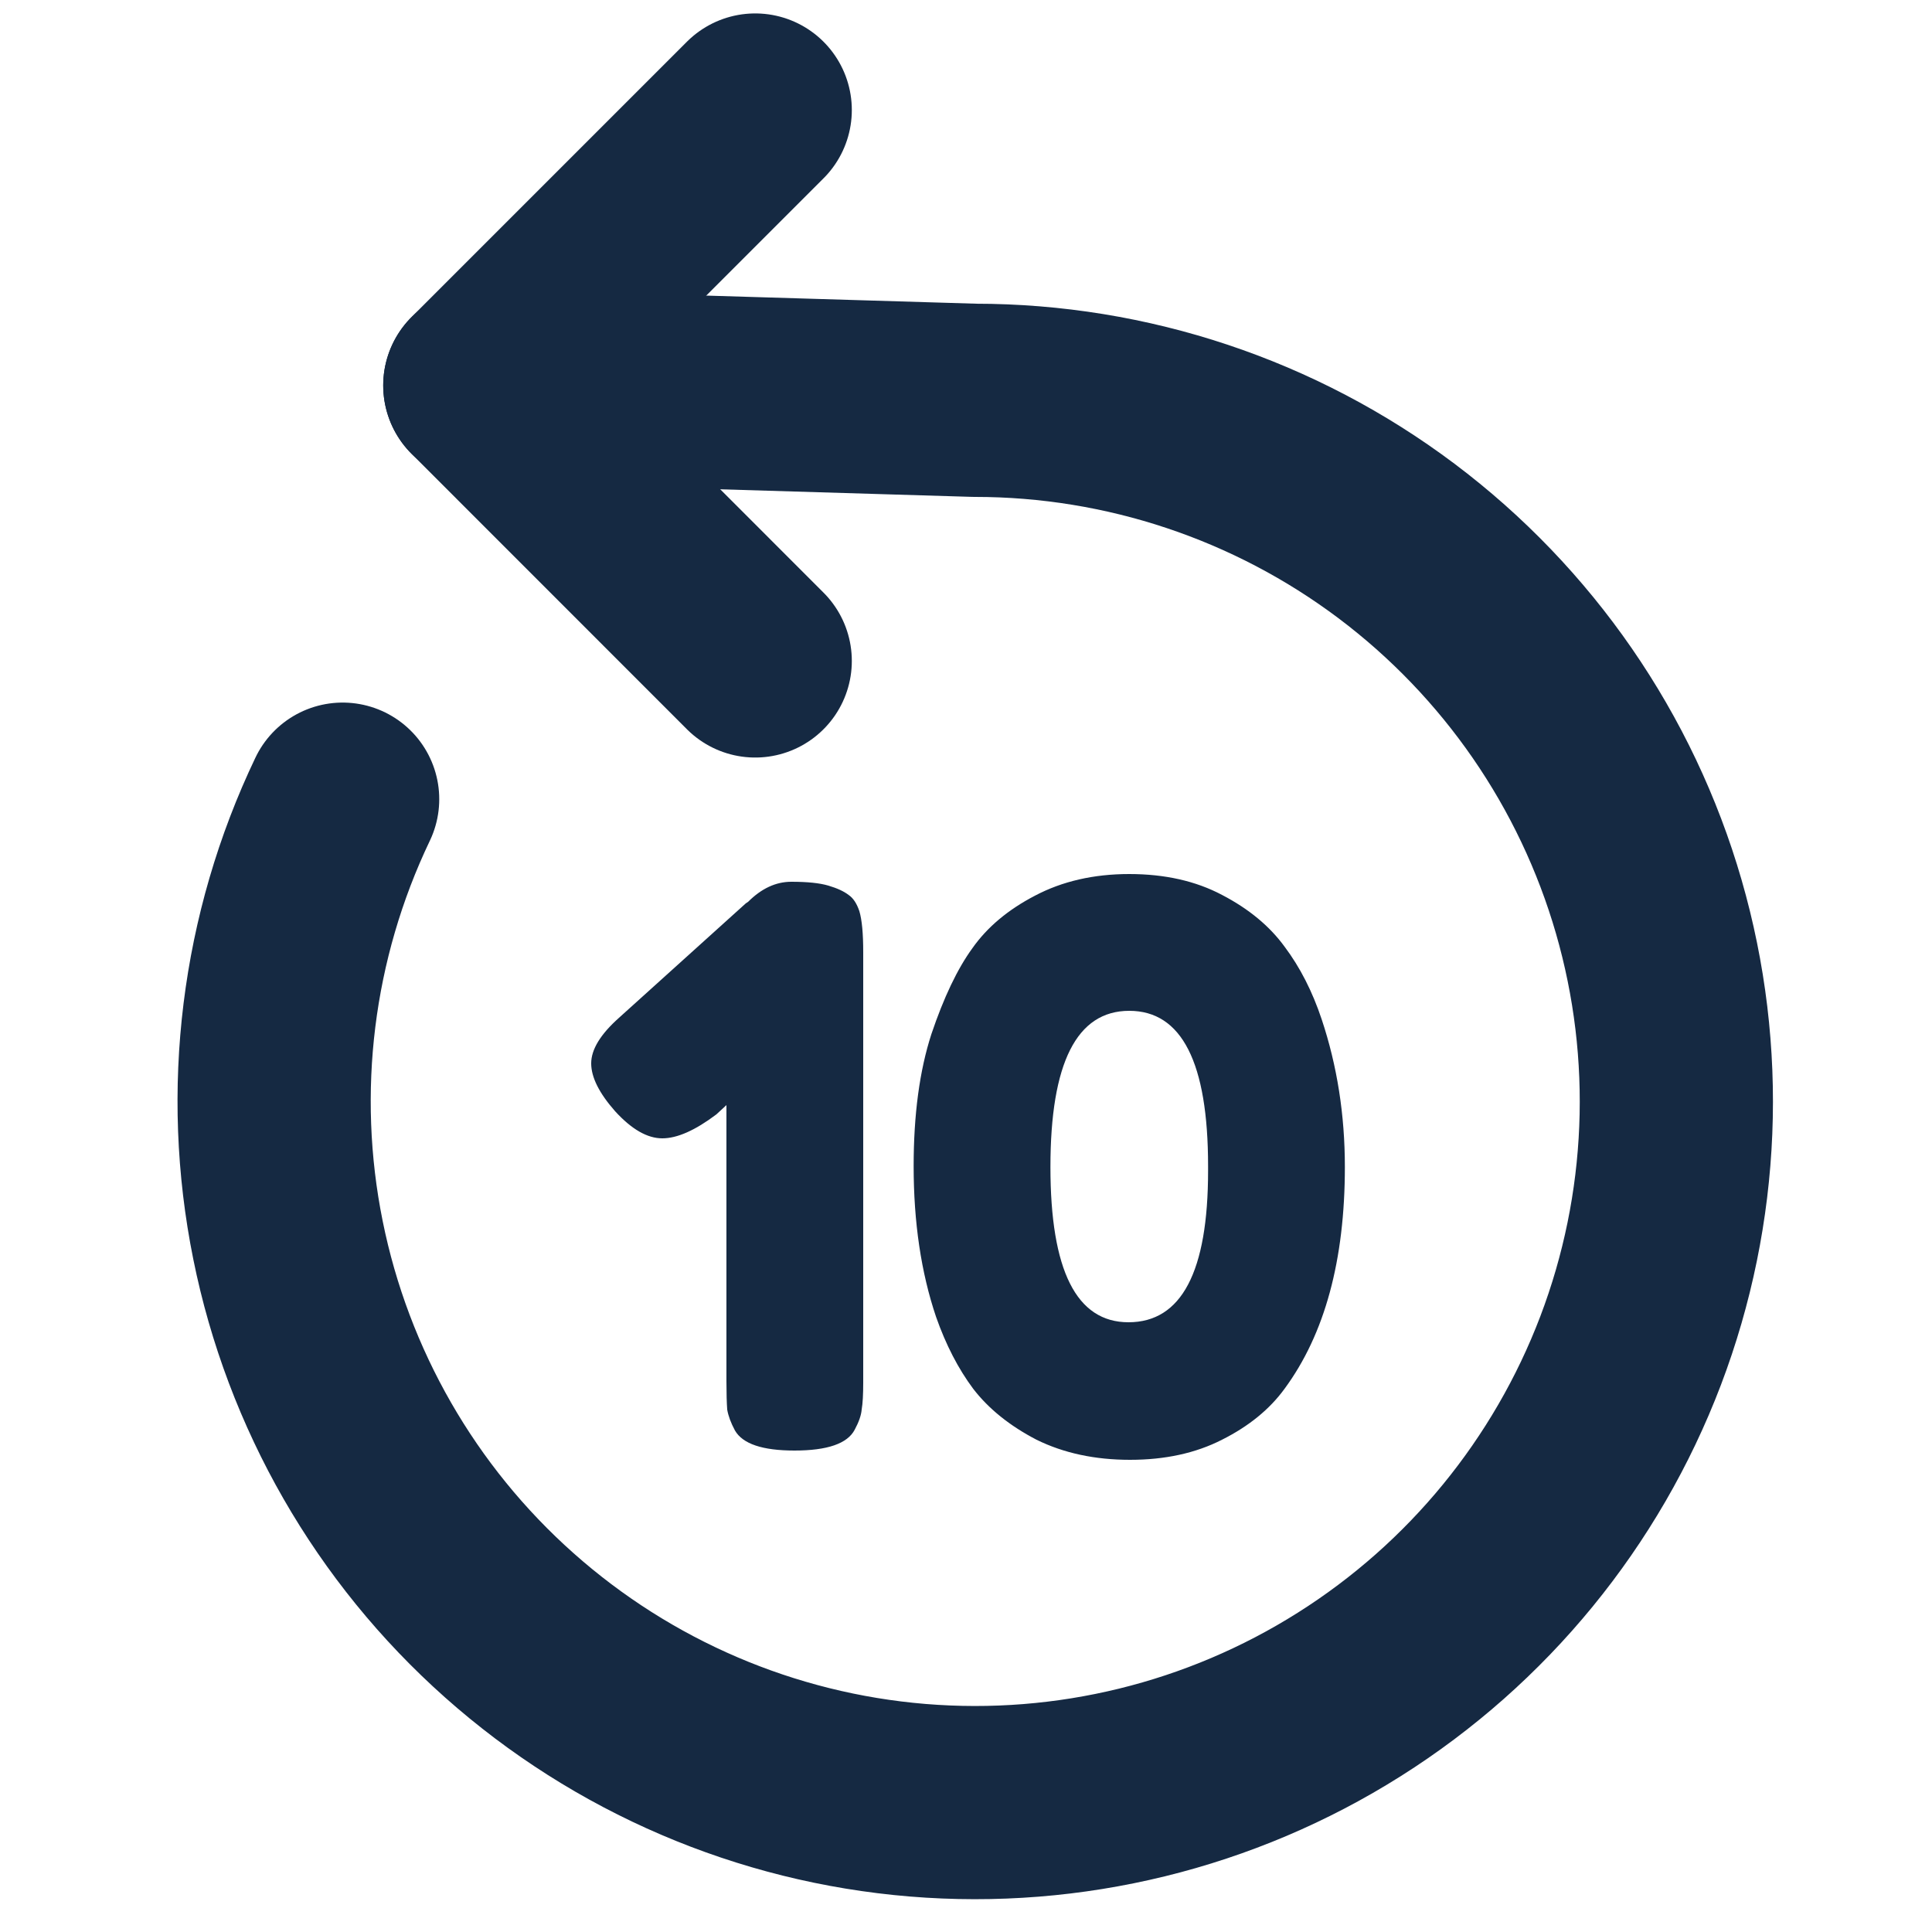 <svg width="20" height="20" viewBox="0 0 20 20" fill="none" xmlns="http://www.w3.org/2000/svg">
<g clip-path="url(#clip0)">
<path d="M7.818 1.139L4.967 3.99L7.818 6.842" stroke="#152942" stroke-width="2" stroke-linecap="round" stroke-linejoin="round"/>
<path d="M3.547 8.273C2.868 9.693 2.67 11.295 2.981 12.837C3.292 14.38 4.096 15.78 5.272 16.825C6.448 17.871 7.932 18.507 9.5 18.636C11.068 18.765 12.636 18.381 13.967 17.541C15.298 16.702 16.32 15.453 16.88 13.982C17.439 12.511 17.505 10.898 17.068 9.386C16.631 7.874 15.714 6.546 14.456 5.6C13.198 4.655 11.667 4.144 10.093 4.144L4.967 3.99" stroke="#152942" stroke-width="2" stroke-linecap="round" stroke-linejoin="round"/>
<path d="M7.744 9.336C7.883 9.197 8.032 9.128 8.192 9.128C8.357 9.128 8.485 9.141 8.576 9.168C8.667 9.195 8.736 9.227 8.784 9.264C8.832 9.296 8.869 9.352 8.896 9.432C8.923 9.523 8.936 9.664 8.936 9.856V14.312C8.936 14.435 8.931 14.528 8.92 14.592C8.915 14.651 8.891 14.72 8.848 14.8C8.773 14.944 8.565 15.016 8.224 15.016C7.893 15.016 7.688 14.947 7.608 14.808C7.565 14.728 7.539 14.656 7.528 14.592C7.523 14.523 7.52 14.424 7.52 14.296V11.44L7.416 11.536C7.197 11.701 7.011 11.784 6.856 11.784C6.701 11.784 6.539 11.691 6.368 11.504C6.203 11.317 6.12 11.152 6.12 11.008C6.12 10.864 6.216 10.707 6.408 10.536L7.72 9.352L7.744 9.336ZM10.066 9.816C10.22 9.597 10.437 9.416 10.714 9.272C10.996 9.123 11.322 9.048 11.69 9.048C12.058 9.048 12.378 9.12 12.65 9.264C12.927 9.408 13.143 9.587 13.298 9.8C13.458 10.013 13.586 10.264 13.682 10.552C13.842 11.032 13.922 11.541 13.922 12.08C13.922 13.045 13.714 13.811 13.298 14.376C13.143 14.589 12.927 14.765 12.65 14.904C12.378 15.043 12.06 15.112 11.698 15.112C11.335 15.112 11.012 15.043 10.73 14.904C10.453 14.76 10.234 14.584 10.074 14.376C9.919 14.168 9.791 13.92 9.69 13.632C9.535 13.173 9.458 12.653 9.458 12.072C9.458 11.539 9.519 11.083 9.642 10.704C9.77 10.325 9.911 10.029 10.066 9.816ZM11.682 13.688C12.231 13.688 12.506 13.165 12.506 12.12V12.072C12.506 11 12.234 10.464 11.69 10.464C11.146 10.464 10.874 11.003 10.874 12.08C10.874 13.152 11.143 13.688 11.682 13.688Z" fill="#152942"/>
</g>
<defs>
<clipPath id="clip0">
<rect width="20" height="20" fill="white" transform="matrix(-1 0 0 1 20 0)"/>
</clipPath>
</defs>
</svg>
